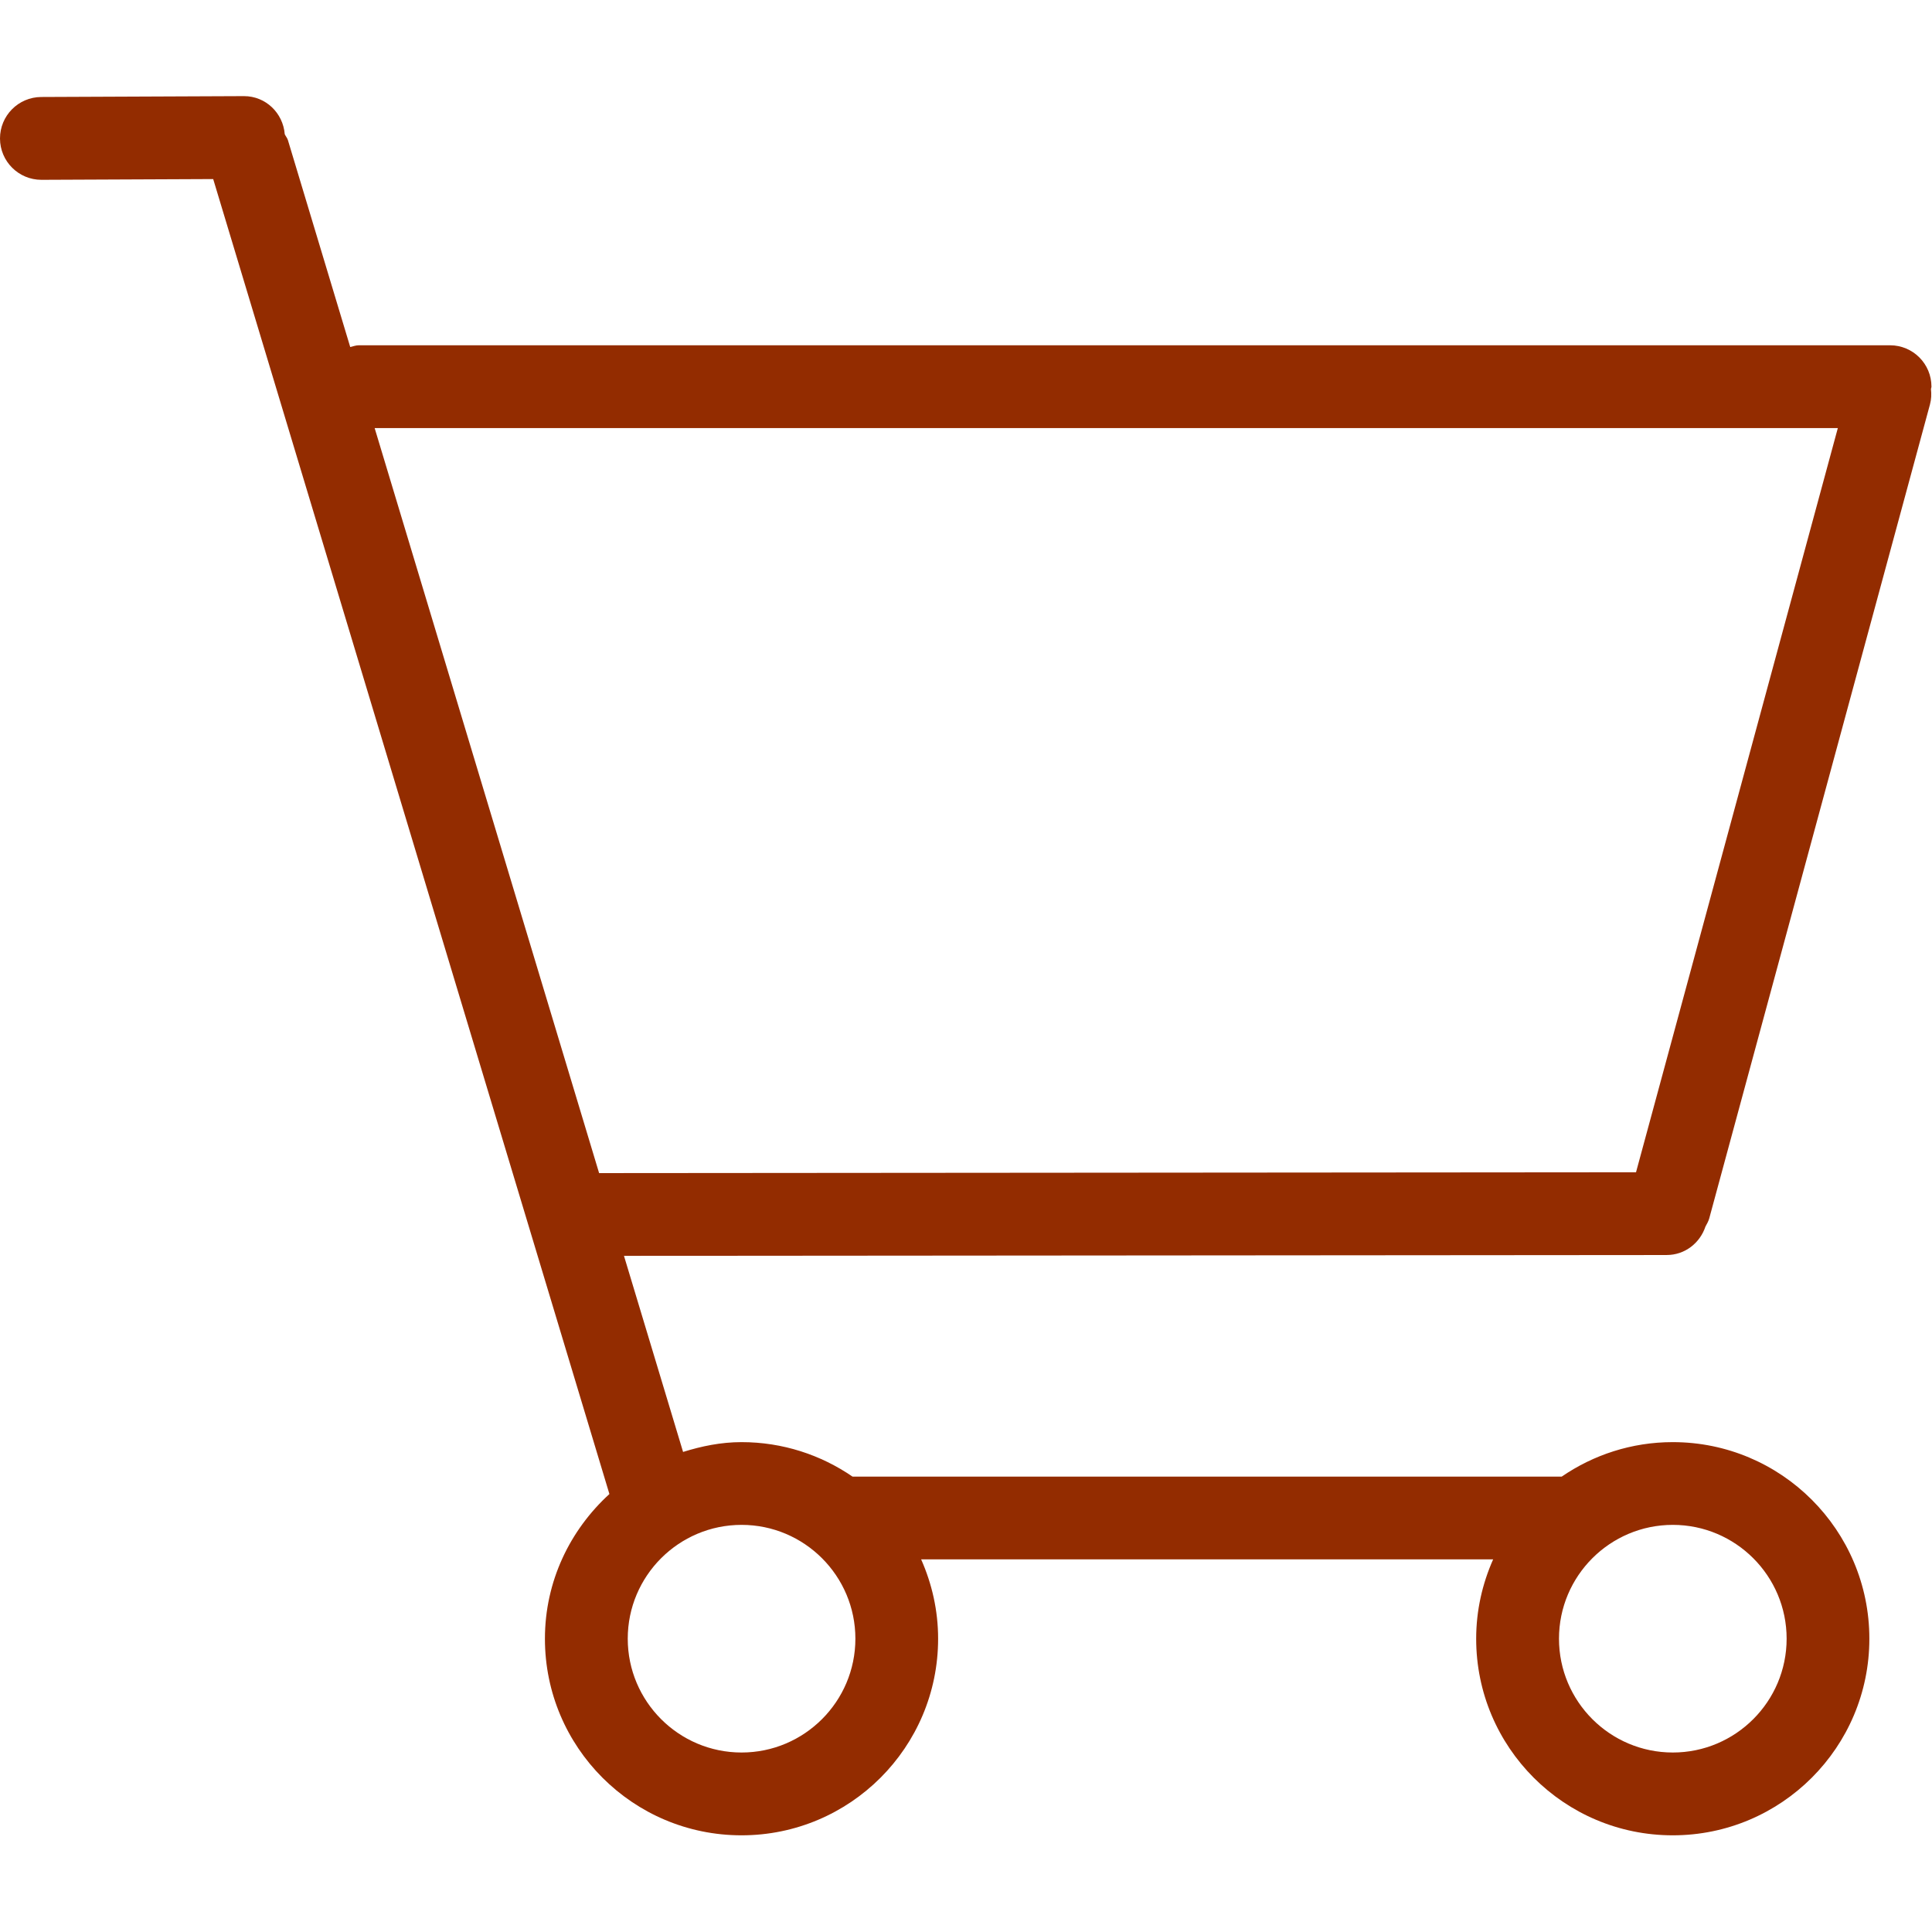 <?xml version="1.0" encoding="UTF-8"?> <svg xmlns="http://www.w3.org/2000/svg" width="300" height="300" viewBox="0 0 300 300" fill="none"> <g clip-path="url(#clip0_93_117)"> <path d="M293.494 53.616H55.701C55.238 53.616 54.821 53.79 54.383 53.886L44.711 21.771C44.602 21.424 44.37 21.167 44.216 20.846C43.952 17.543 41.26 14.927 37.892 14.927C37.886 14.927 37.873 14.927 37.866 14.927L6.401 15.061C2.847 15.081 -0.013 17.973 4.41429e-05 21.52C0.013 25.061 2.886 27.921 6.427 27.921C6.433 27.921 6.446 27.921 6.453 27.921L33.105 27.805L94.629 231.992C88.517 237.577 84.616 245.533 84.616 254.46C84.616 271.318 98.279 284.987 115.143 284.987C132.001 284.987 145.67 271.317 145.67 254.46C145.67 250.064 144.706 245.912 143.035 242.14H231.854C230.183 245.913 229.219 250.064 229.219 254.46C229.219 271.318 242.882 284.987 259.746 284.987C276.604 284.987 290.273 271.317 290.273 254.46C290.273 237.603 276.603 223.933 259.746 223.933C253.345 223.933 247.413 225.919 242.503 229.287H132.38C127.47 225.919 121.544 223.933 115.143 223.933C111.962 223.933 108.954 224.556 106.068 225.456L96.89 195.006L258.808 194.877C261.642 194.877 263.975 193.007 264.824 190.455C265.043 190.05 265.28 189.658 265.409 189.195L299.683 62.805C299.902 62.002 299.927 61.198 299.837 60.421C299.843 60.286 299.914 60.177 299.914 60.048C299.921 56.495 297.042 53.616 293.494 53.616ZM259.753 236.781C269.502 236.781 277.427 244.705 277.427 254.455C277.427 264.204 269.503 272.129 259.753 272.129C250.003 272.129 242.079 264.205 242.079 254.455C242.08 244.705 250.004 236.781 259.753 236.781ZM115.15 236.781C124.9 236.781 132.824 244.705 132.824 254.455C132.824 264.204 124.9 272.129 115.15 272.129C105.4 272.129 97.476 264.205 97.476 254.455C97.476 244.705 105.4 236.781 115.15 236.781ZM254.04 182.03L93.029 182.159L58.176 66.476H285.377L254.04 182.03Z" fill="#932C00"></path> </g> <defs> <clipPath id="clip0_93_117"> <rect width="299.915" height="299.915" fill="white"></rect> </clipPath> </defs> </svg> 